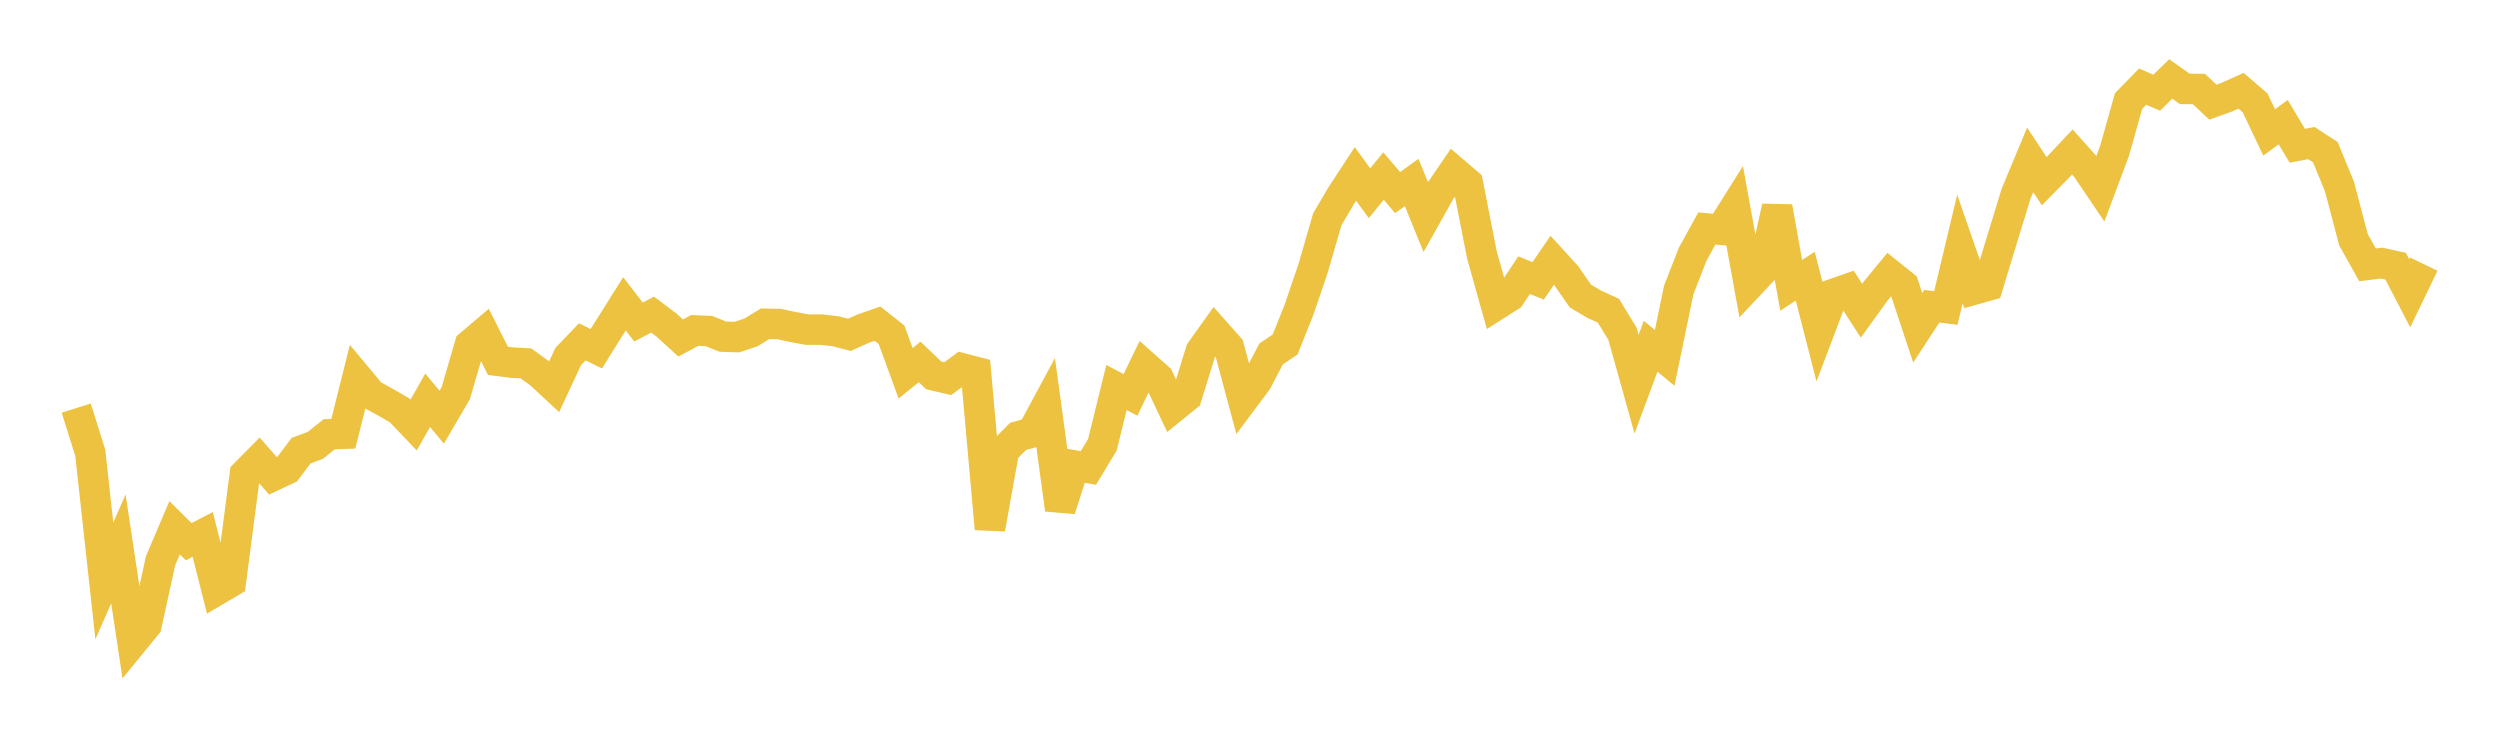 <svg width="164" height="48" xmlns="http://www.w3.org/2000/svg" xmlns:xlink="http://www.w3.org/1999/xlink"><path fill="none" stroke="rgb(237,194,64)" stroke-width="2" d="M5,26.772L5.922,29.701L6.844,38.112L7.766,36.008L8.689,42.127L9.611,40.999L10.533,36.786L11.455,34.621L12.377,35.535L13.299,35.058L14.222,38.714L15.144,38.171L16.066,31.102L16.988,30.169L17.91,31.219L18.832,30.786L19.754,29.563L20.677,29.222L21.599,28.487L22.521,28.454L23.443,24.774L24.365,25.879L25.287,26.381L26.21,26.92L27.132,27.886L28.054,26.258L28.976,27.367L29.898,25.792L30.82,22.625L31.743,21.841L32.665,23.672L33.587,23.79L34.509,23.838L35.431,24.513L36.353,25.368L37.275,23.388L38.198,22.426L39.12,22.875L40.042,21.398L40.964,19.929L41.886,21.126L42.808,20.638L43.731,21.331L44.653,22.174L45.575,21.676L46.497,21.715L47.419,22.084L48.341,22.113L49.263,21.808L50.186,21.239L51.108,21.256L52.03,21.453L52.952,21.625L53.874,21.625L54.796,21.726L55.719,21.966L56.641,21.554L57.563,21.233L58.485,21.961L59.407,24.486L60.329,23.742L61.251,24.624L62.174,24.84L63.096,24.157L64.018,24.397L64.94,34.69L65.862,29.557L66.784,28.629L67.707,28.374L68.629,26.663L69.551,33.423L70.473,30.537L71.395,30.7L72.317,29.177L73.24,25.421L74.162,25.904L75.084,23.992L76.006,24.811L76.928,26.762L77.85,26.014L78.772,23.032L79.695,21.741L80.617,22.782L81.539,26.224L82.461,24.992L83.383,23.223L84.305,22.597L85.228,20.286L86.15,17.567L87.072,14.382L87.994,12.818L88.916,11.409L89.838,12.676L90.76,11.551L91.683,12.633L92.605,11.971L93.527,14.234L94.449,12.587L95.371,11.24L96.293,12.029L97.216,16.734L98.138,20.02L99.06,19.434L99.982,18.05L100.904,18.425L101.826,17.073L102.749,18.086L103.671,19.419L104.593,19.963L105.515,20.385L106.437,21.899L107.359,25.202L108.281,22.713L109.204,23.477L110.126,19.015L111.048,16.662L111.97,14.989L112.892,15.072L113.814,13.606L114.737,18.693L115.659,17.713L116.581,13.575L117.503,18.72L118.425,18.117L119.347,21.716L120.269,19.283L121.192,18.961L122.114,20.381L123.036,19.105L123.958,17.983L124.88,18.722L125.802,21.503L126.725,20.088L127.647,20.204L128.569,16.336L129.491,18.998L130.413,18.739L131.335,15.709L132.257,12.7L133.18,10.488L134.102,11.886L135.024,10.949L135.946,9.969L136.868,11.004L137.79,12.369L138.713,9.901L139.635,6.63L140.557,5.685L141.479,6.079L142.401,5.181L143.323,5.833L144.246,5.836L145.168,6.701L146.09,6.371L147.012,5.954L147.934,6.746L148.856,8.688L149.778,8.012L150.701,9.56L151.623,9.386L152.545,9.985L153.467,12.231L154.389,15.727L155.311,17.374L156.234,17.258L157.156,17.464L158.078,19.24L159,17.326"></path></svg>